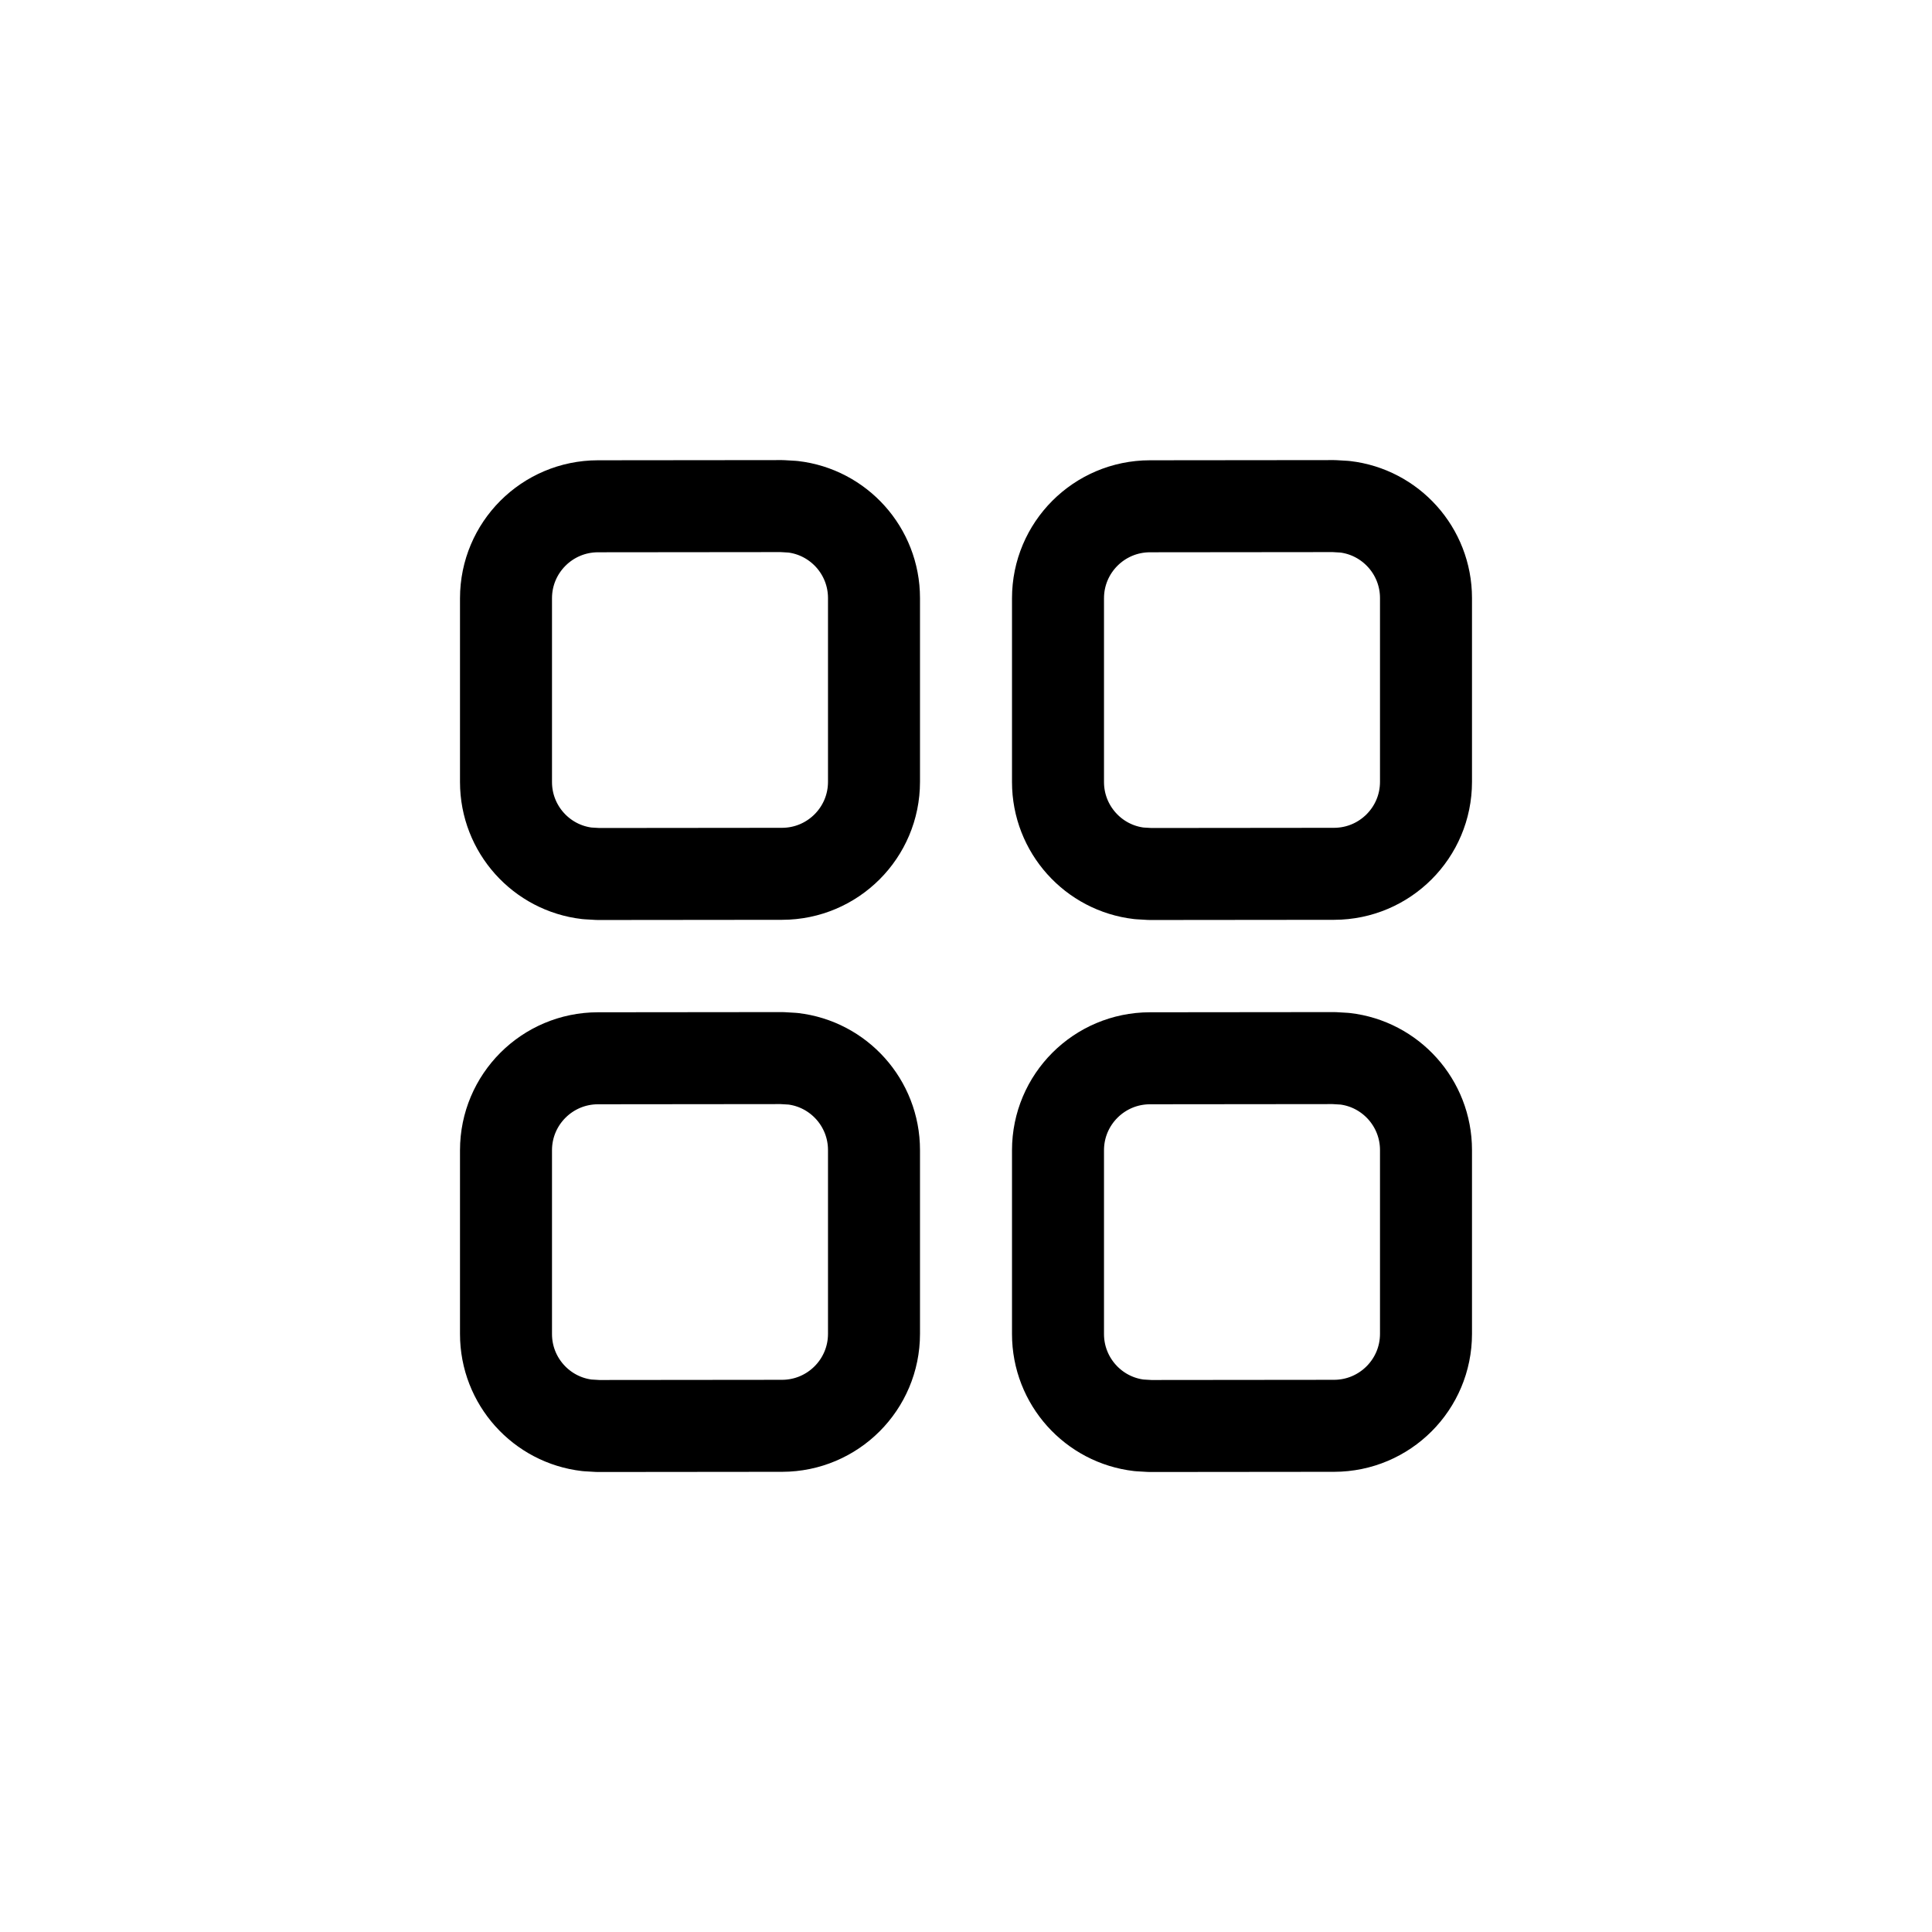 <?xml version="1.0" encoding="utf-8"?><!-- Скачано с сайта svg4.ru / Downloaded from svg4.ru -->
<svg width="800px" height="800px" viewBox="0 0 21 21" xmlns="http://www.w3.org/2000/svg"><path d="m3.499.501-2 .002c-.552.001-.999.448-.999 1v1.997c0 .513.386.936.883.993l.118.007 2-.002c.552-.001.999-.448.999-1v-1.997c0-.513-.386-.936-.883-.993zm6 0-2 .002c-.552.001-.999.448-.999 1v1.997c0 .513.386.936.883.993l.118.007 2-.002c.552-.001.999-.448.999-1v-1.997c0-.513-.386-.936-.883-.993zm-6 6-2 .002c-.552.001-.999.448-.999 1v1.997c0 .513.386.936.883.993l.118.007 2-.002c.552-.001.999-.448.999-1v-1.997c0-.513-.386-.936-.883-.993zm6 0-2 .002c-.552.001-.999.448-.999 1v1.997c0 .513.386.936.883.993l.118.007 2-.002c.552-.001.999-.448.999-1v-1.997c0-.513-.386-.936-.883-.993z" fill="none" stroke="#000000" stroke-linecap="round" stroke-linejoin="round" transform="translate(5 5)"/></svg>